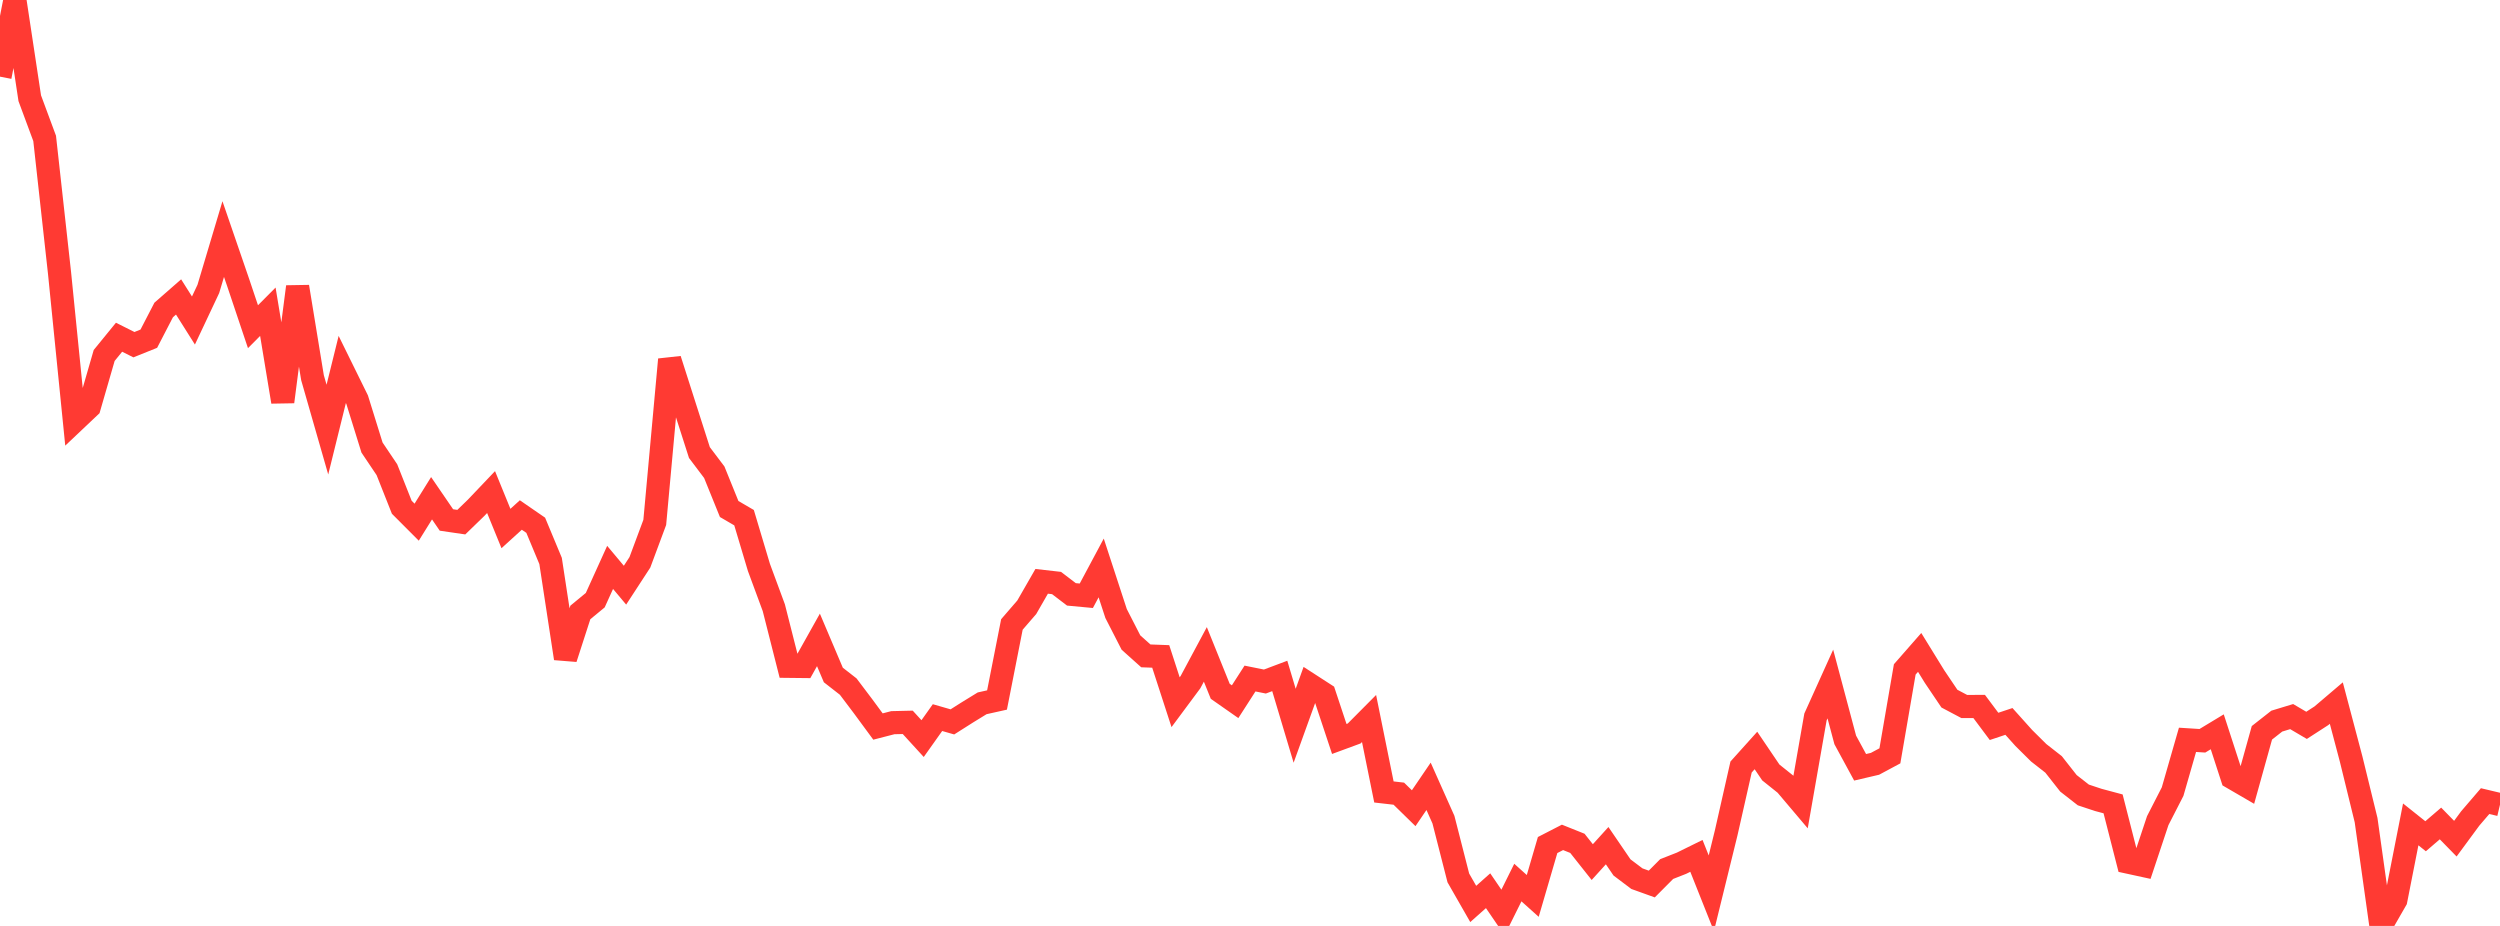 <?xml version="1.0" standalone="no"?>
<!DOCTYPE svg PUBLIC "-//W3C//DTD SVG 1.1//EN" "http://www.w3.org/Graphics/SVG/1.1/DTD/svg11.dtd">

<svg width="135" height="50" viewBox="0 0 135 50" preserveAspectRatio="none" 
  xmlns="http://www.w3.org/2000/svg"
  xmlns:xlink="http://www.w3.org/1999/xlink">


<polyline points="0.0, 4.139 0.804, 0.0 1.607, 5.305 2.411, 7.474 3.214, 14.734 4.018, 22.736 4.821, 21.976 5.625, 19.196 6.429, 18.21 7.232, 18.613 8.036, 18.289 8.839, 16.738 9.643, 16.035 10.446, 17.308 11.25, 15.602 12.054, 12.91 12.857, 15.247 13.661, 17.642 14.464, 16.834 15.268, 21.696 16.071, 15.484 16.875, 20.396 17.679, 23.199 18.482, 19.951 19.286, 21.584 20.089, 24.168 20.893, 25.364 21.696, 27.392 22.5, 28.198 23.304, 26.905 24.107, 28.078 24.911, 28.196 25.714, 27.417 26.518, 26.572 27.321, 28.54 28.125, 27.81 28.929, 28.364 29.732, 30.292 30.536, 35.554 31.339, 33.072 32.143, 32.41 32.946, 30.639 33.75, 31.6 34.554, 30.366 35.357, 28.21 36.161, 19.413 36.964, 21.927 37.768, 24.438 38.571, 25.501 39.375, 27.486 40.179, 27.955 40.982, 30.641 41.786, 32.817 42.589, 35.981 43.393, 35.99 44.196, 34.555 45.0, 36.449 45.804, 37.076 46.607, 38.14 47.411, 39.232 48.214, 39.025 49.018, 39.006 49.821, 39.884 50.625, 38.751 51.429, 38.982 52.232, 38.473 53.036, 37.979 53.839, 37.8 54.643, 33.72 55.446, 32.791 56.25, 31.391 57.054, 31.483 57.857, 32.096 58.661, 32.171 59.464, 30.669 60.268, 33.129 61.071, 34.697 61.875, 35.417 62.679, 35.447 63.482, 37.919 64.286, 36.836 65.089, 35.337 65.893, 37.33 66.696, 37.892 67.5, 36.641 68.304, 36.803 69.107, 36.501 69.911, 39.191 70.714, 36.964 71.518, 37.484 72.321, 39.904 73.125, 39.608 73.929, 38.799 74.732, 42.766 75.536, 42.858 76.339, 43.643 77.143, 42.461 77.946, 44.262 78.75, 47.408 79.554, 48.813 80.357, 48.099 81.161, 49.276 81.964, 47.658 82.768, 48.38 83.571, 45.632 84.375, 45.218 85.179, 45.54 85.982, 46.553 86.786, 45.666 87.589, 46.842 88.393, 47.448 89.196, 47.737 90.0, 46.929 90.804, 46.613 91.607, 46.217 92.411, 48.238 93.214, 44.973 94.018, 41.419 94.821, 40.526 95.625, 41.714 96.429, 42.357 97.232, 43.306 98.036, 38.715 98.839, 36.937 99.643, 39.955 100.446, 41.434 101.25, 41.246 102.054, 40.815 102.857, 36.148 103.661, 35.23 104.464, 36.533 105.268, 37.726 106.071, 38.151 106.875, 38.149 107.679, 39.225 108.482, 38.957 109.286, 39.853 110.089, 40.649 110.893, 41.278 111.696, 42.299 112.5, 42.927 113.304, 43.194 114.107, 43.409 114.911, 46.554 115.714, 46.729 116.518, 44.314 117.321, 42.747 118.125, 39.951 118.929, 40.002 119.732, 39.517 120.536, 41.992 121.339, 42.459 122.143, 39.572 122.946, 38.941 123.75, 38.696 124.554, 39.169 125.357, 38.65 126.161, 37.966 126.964, 41 127.768, 44.283 128.571, 50.0 129.375, 48.602 130.179, 44.517 130.982, 45.157 131.786, 44.467 132.589, 45.288 133.393, 44.196 134.196, 43.26 135.0, 43.451" fill="none" stroke="#ff3a33" stroke-width="1.25"/>

</svg>
